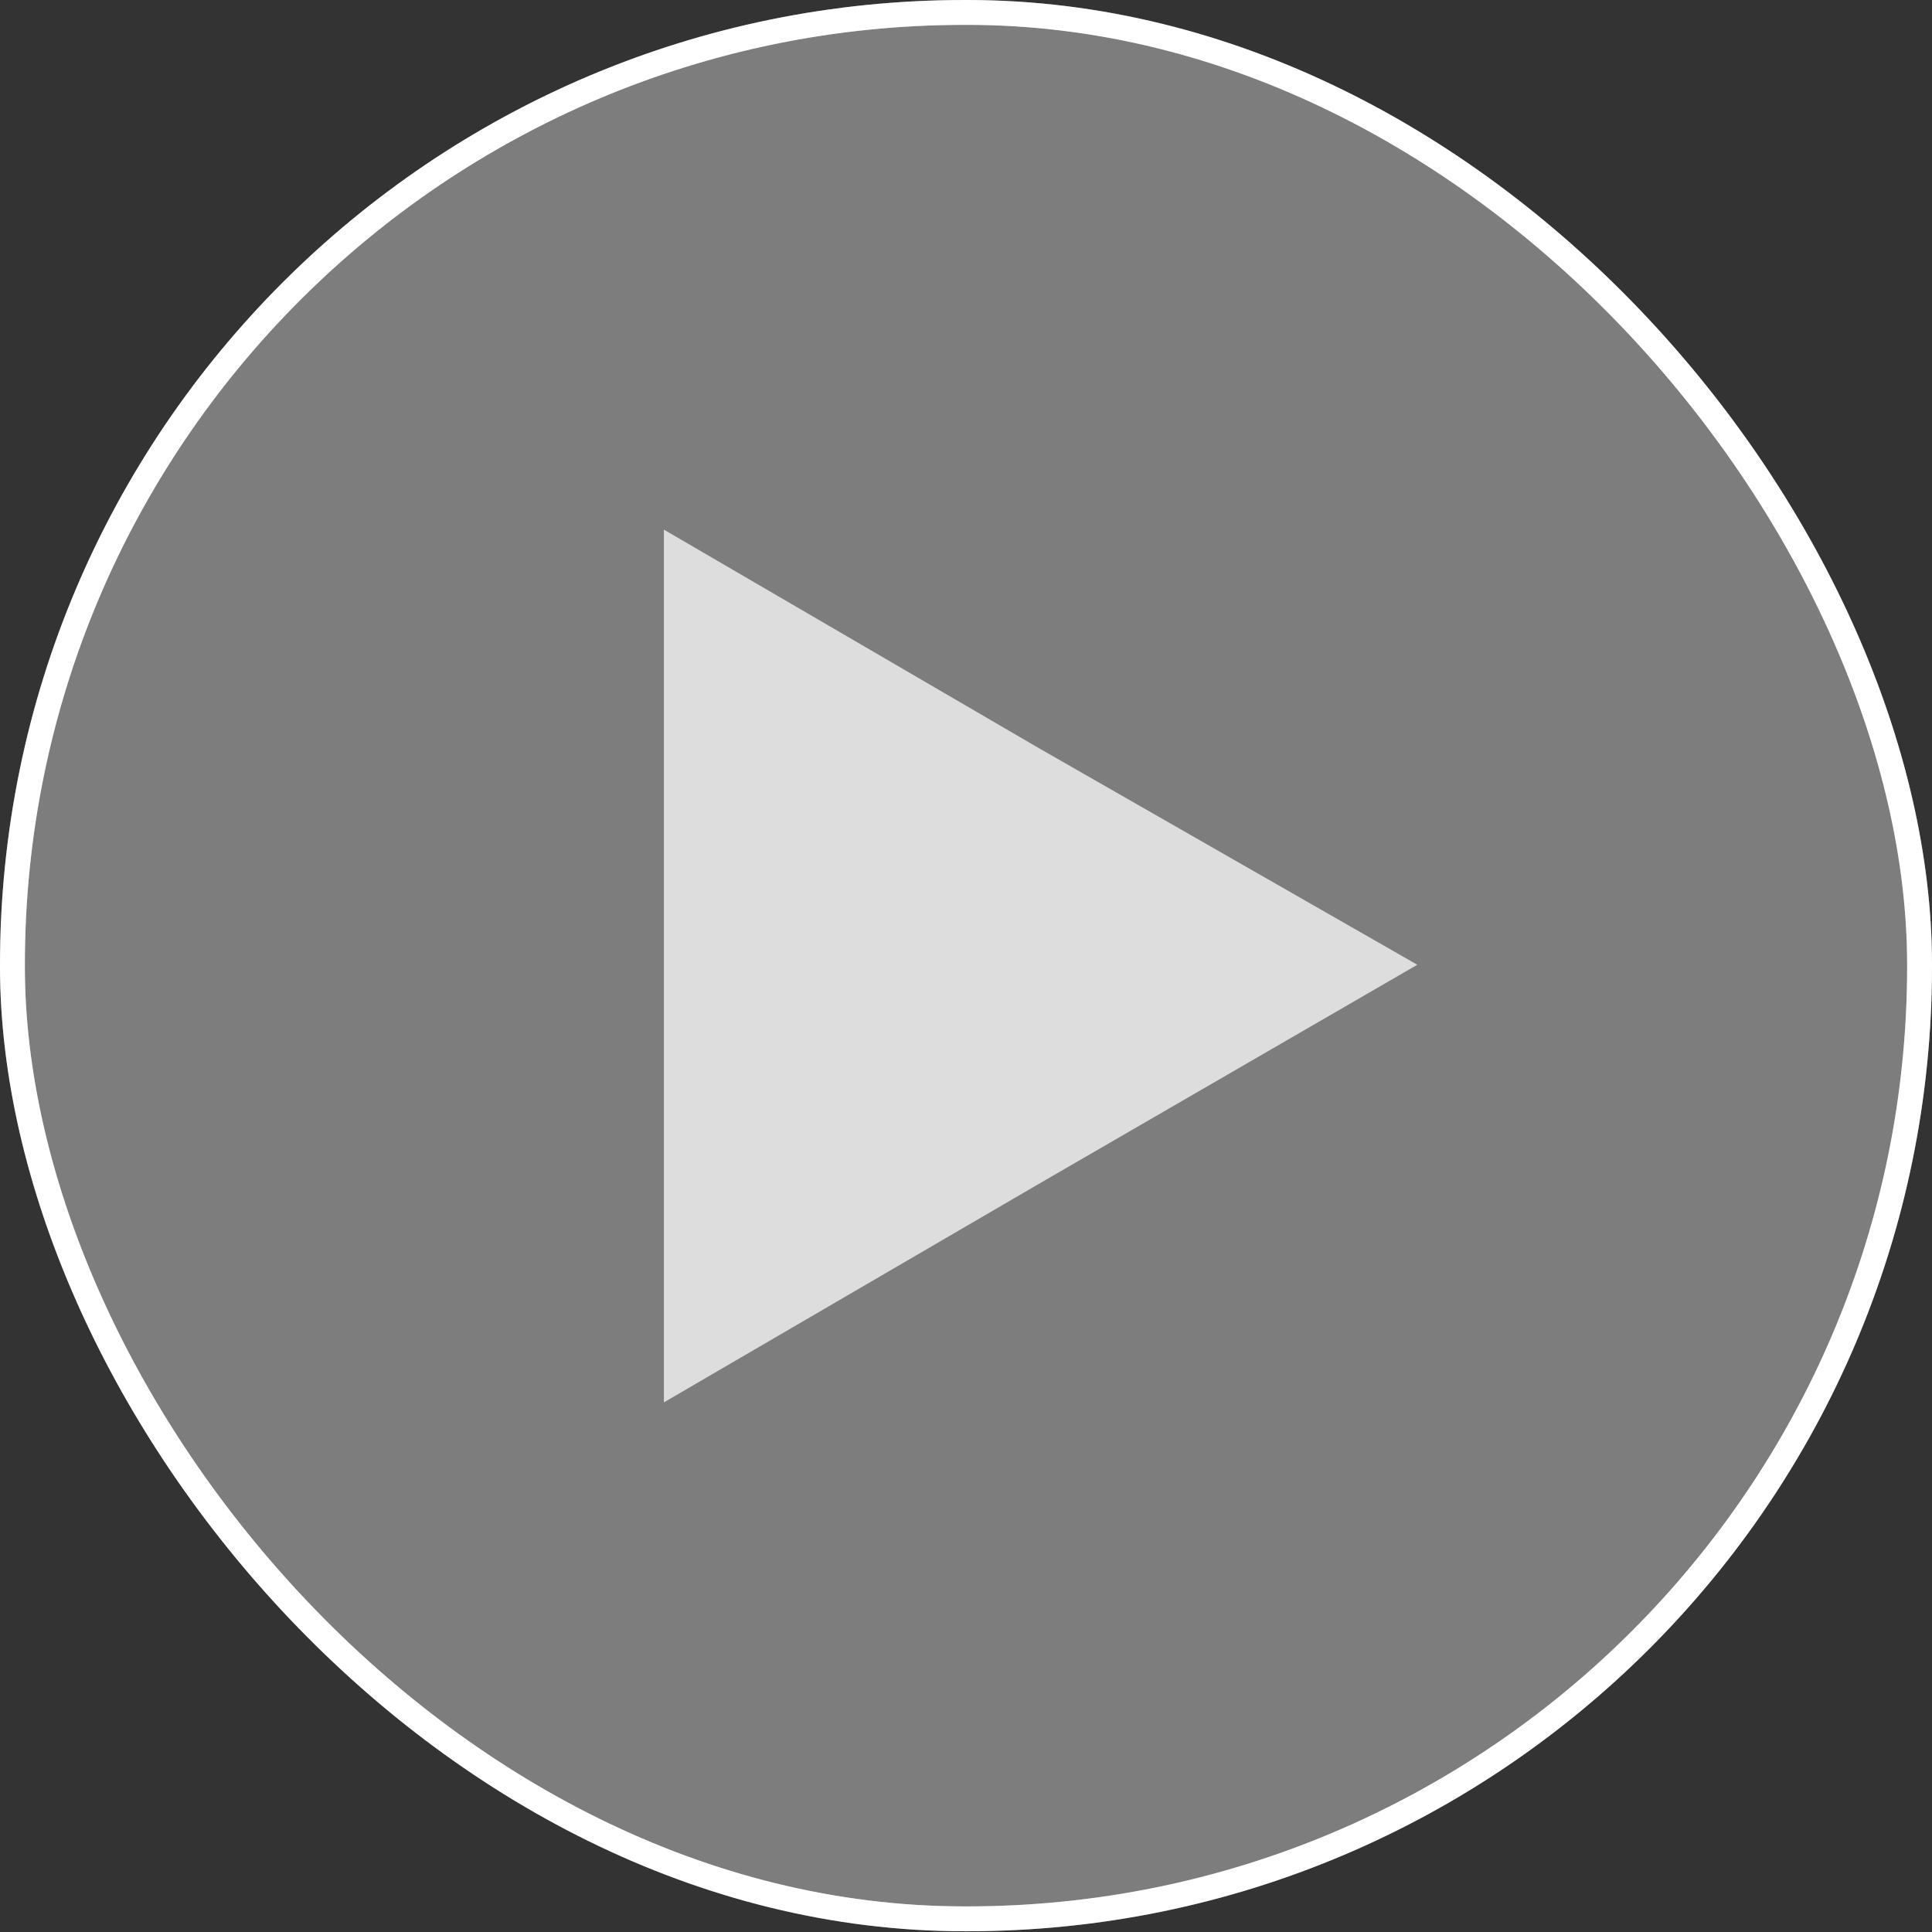 <svg xmlns="http://www.w3.org/2000/svg" viewBox="0 0 77.7 77.7"><rect x="0" y="0" width="77.7" height="77.7" fill="#333333" stroke="none"/><defs><style>.a3aa0cce-f3bf-4e35-a95b-71412cebb50e,.b5bd6516-bb45-45aa-a8cb-766b30edc059{fill:#fff;}.b5bd6516-bb45-45aa-a8cb-766b30edc059{stroke:#fdfffd;opacity:0.36;}.af1db9bd-97ce-4eda-93d2-7193812b36b7,.b5bd6516-bb45-45aa-a8cb-766b30edc059{stroke-miterlimit:10;}.af1db9bd-97ce-4eda-93d2-7193812b36b7{fill:none;stroke:#fff;}.a3aa0cce-f3bf-4e35-a95b-71412cebb50e{opacity:0.74;}</style></defs><g id="baa3810b-1d22-4faa-8d00-9b1a23e819d9" data-name="Layer 2"><g id="f2acf150-2a75-4e8b-9a28-a306a0cded34" data-name="Layer 65 copy Image"><rect class="b5bd6516-bb45-45aa-a8cb-766b30edc059" x="0.5" y="0.5" width="76.7" height="76.67" rx="38.3"/><rect class="af1db9bd-97ce-4eda-93d2-7193812b36b7" x="0.5" y="0.5" width="76.7" height="76.67" rx="38.3"/><polygon class="a3aa0cce-f3bf-4e35-a95b-71412cebb50e" points="26.7 38.8 26.7 21.3 41.8 30.1 57 38.8 41.8 47.6 26.7 56.4 26.7 38.8"/></g></g></svg>